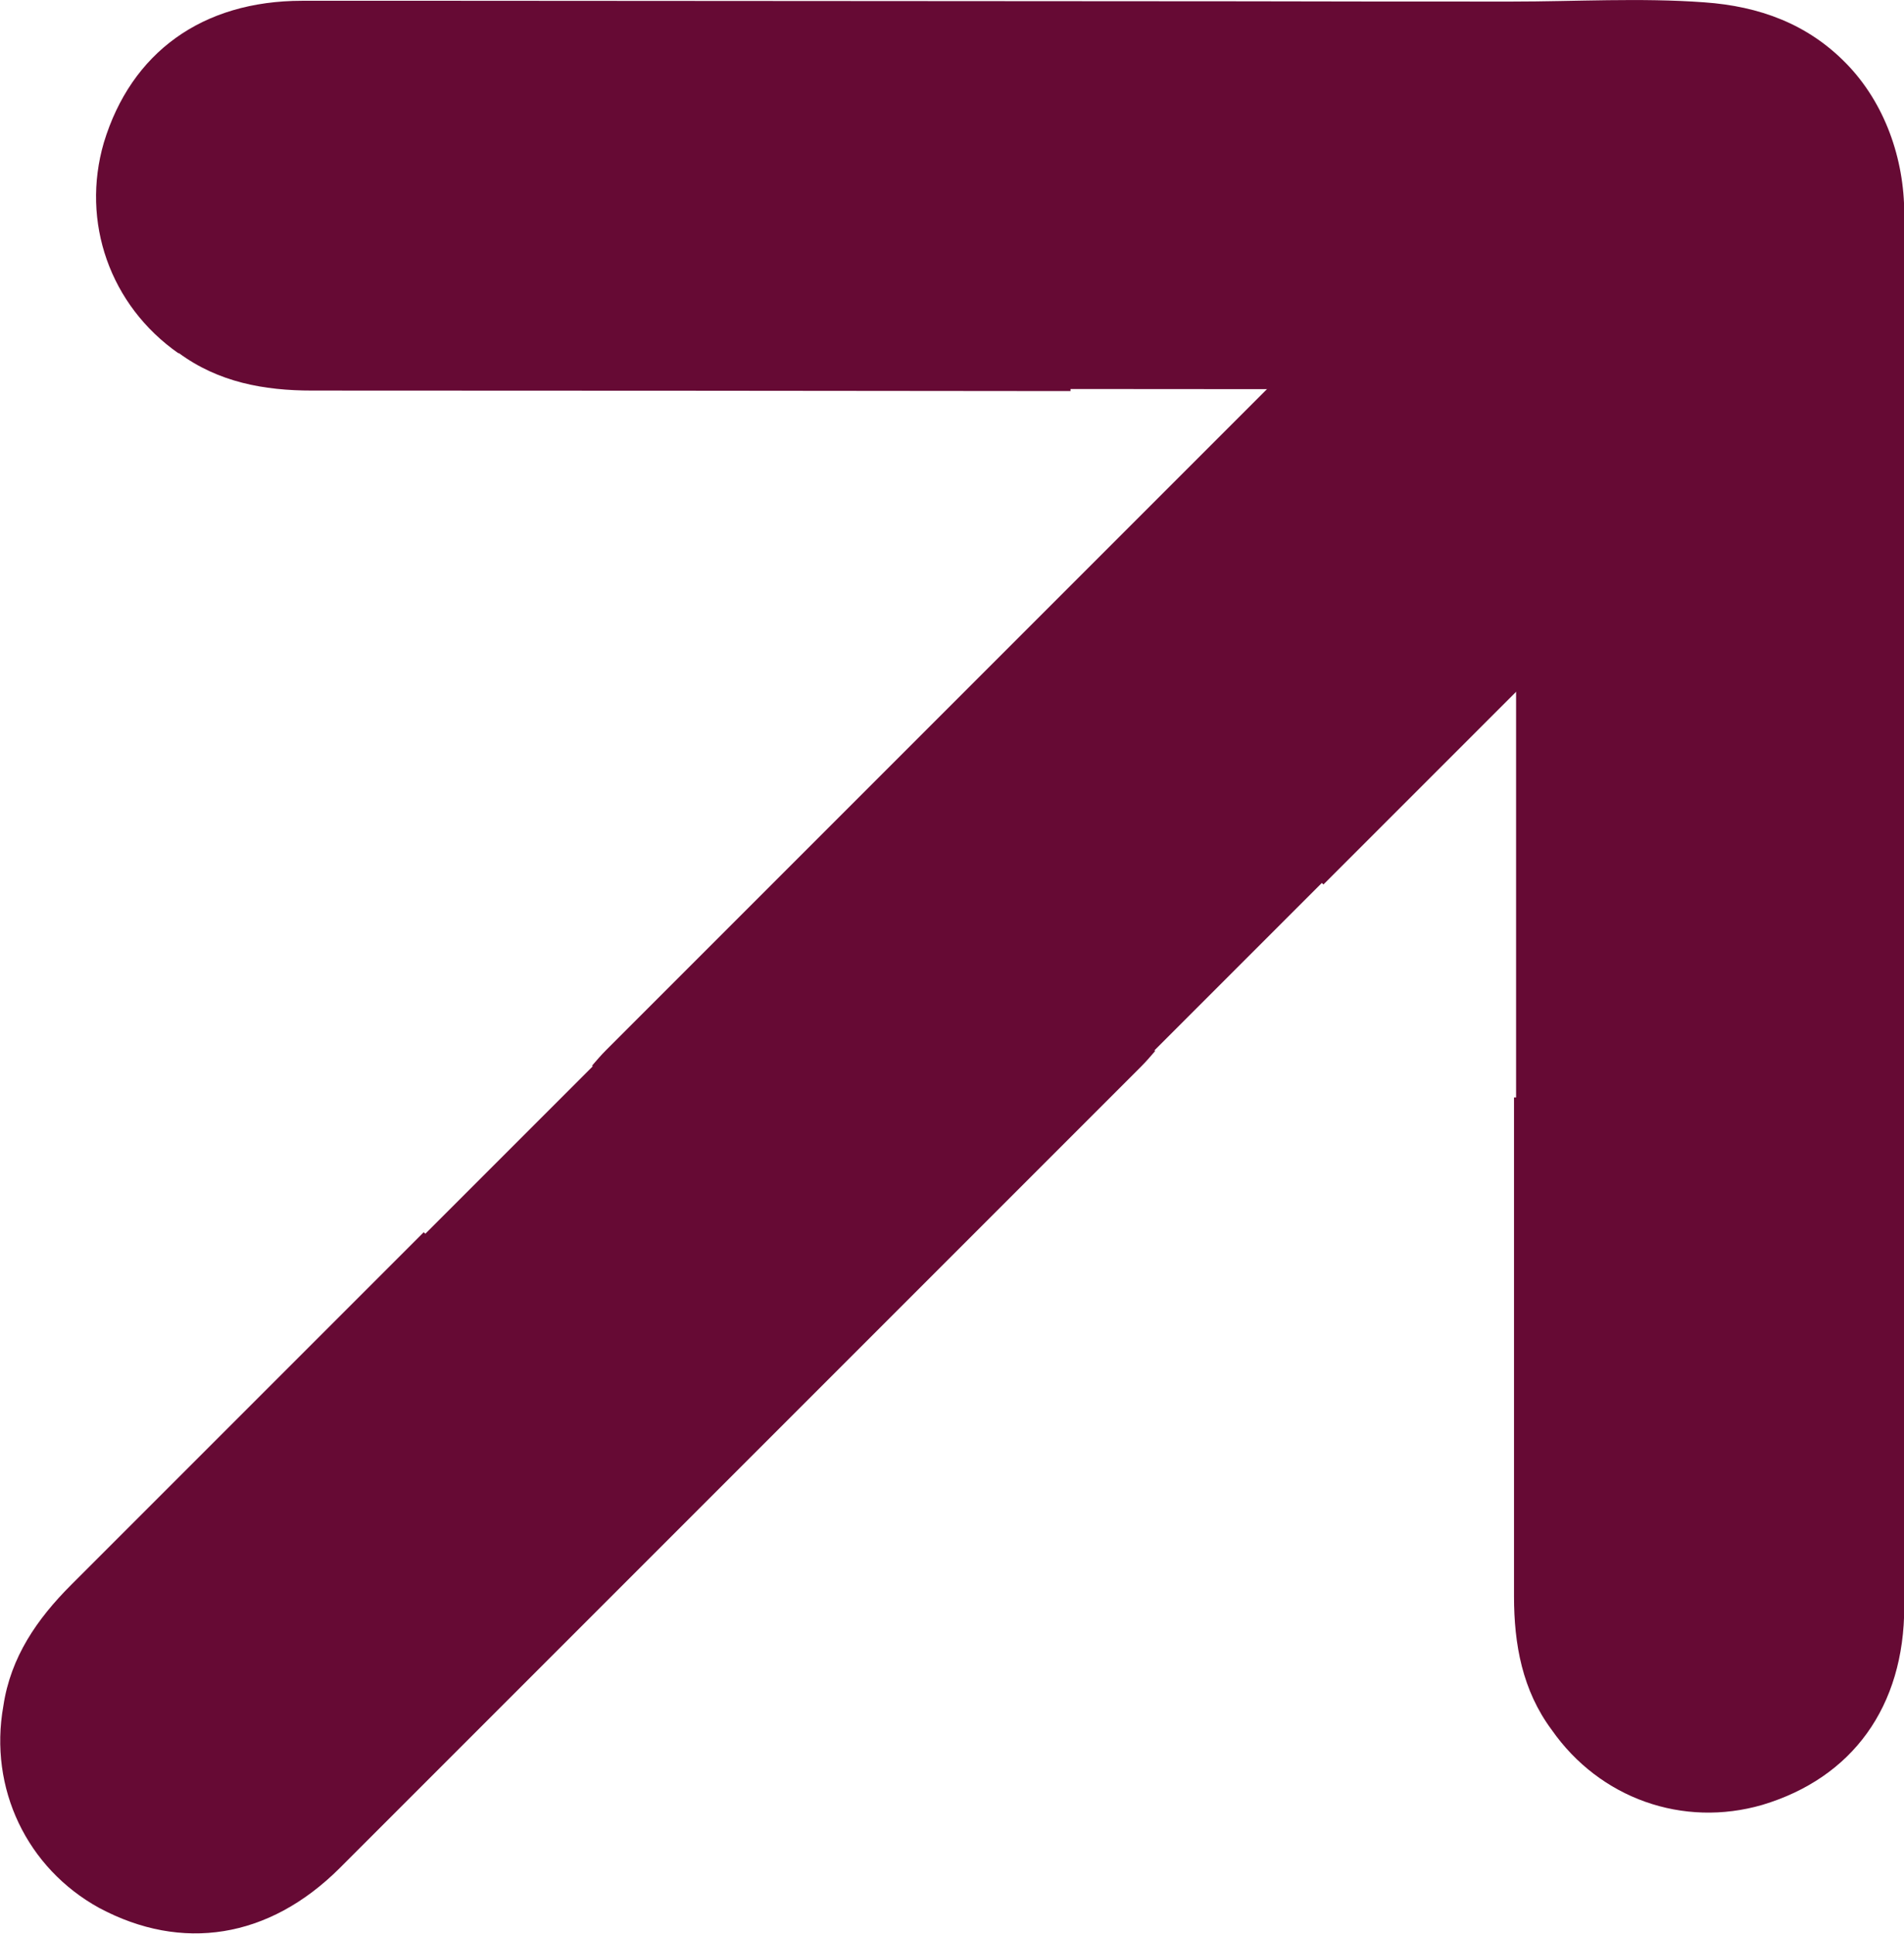<?xml version="1.0" encoding="UTF-8"?>
<svg id="Layer_1" xmlns="http://www.w3.org/2000/svg" viewBox="0 0 73.33 74.47">
  <defs>
    <style>
      .cls-1 {
        fill: #660a34;
      }
    </style>
  </defs>
  <path class="cls-1" d="M50.97,34.06l13.58-13.58c1.31-1.31,2.33-2.78,2.61-4.66.57-3.18-.91-6.25-3.69-7.78-3.18-1.7-6.53-1.19-9.26,1.53l-30.85,30.85c-.21.21-.39.42-.57.63.02,0,.03,0,.05,0l-6.46,6.46-.06-.06-13.58,13.58c-1.31,1.31-2.33,2.78-2.61,4.66-.57,3.18.91,6.25,3.69,7.78,3.18,1.7,6.53,1.19,9.26-1.53l30.85-30.85c.21-.21.39-.42.57-.63-.02,0-.03,0-.05,0l6.46-6.46.06.06Z"/>
  <path class="cls-1" d="M6.88,13.59c1.53,1.13,3.29,1.45,5.14,1.45,6.43,0,22.78.01,29.21.02v-.08c5.72,0,11.44.01,17.16.02v27.26h-.08v19.21c0,1.85.32,3.62,1.45,5.14,1.85,2.65,5.06,3.78,8.12,2.89,3.46-1.04,5.46-3.78,5.46-7.63V8.23c0-2.12-.75-4.26-2.23-5.78-1.49-1.53-3.35-2.21-5.47-2.36-2.45-.18-4.96-.03-7.41-.03-3.44,0-6.87,0-10.31-.01-6.87,0-23.74-.02-30.61-.02-1.89,0-3.78,0-5.67,0-3.86,0-6.59,2-7.64,5.46-.89,3.05.23,6.27,2.88,8.12Z"/>
</svg>